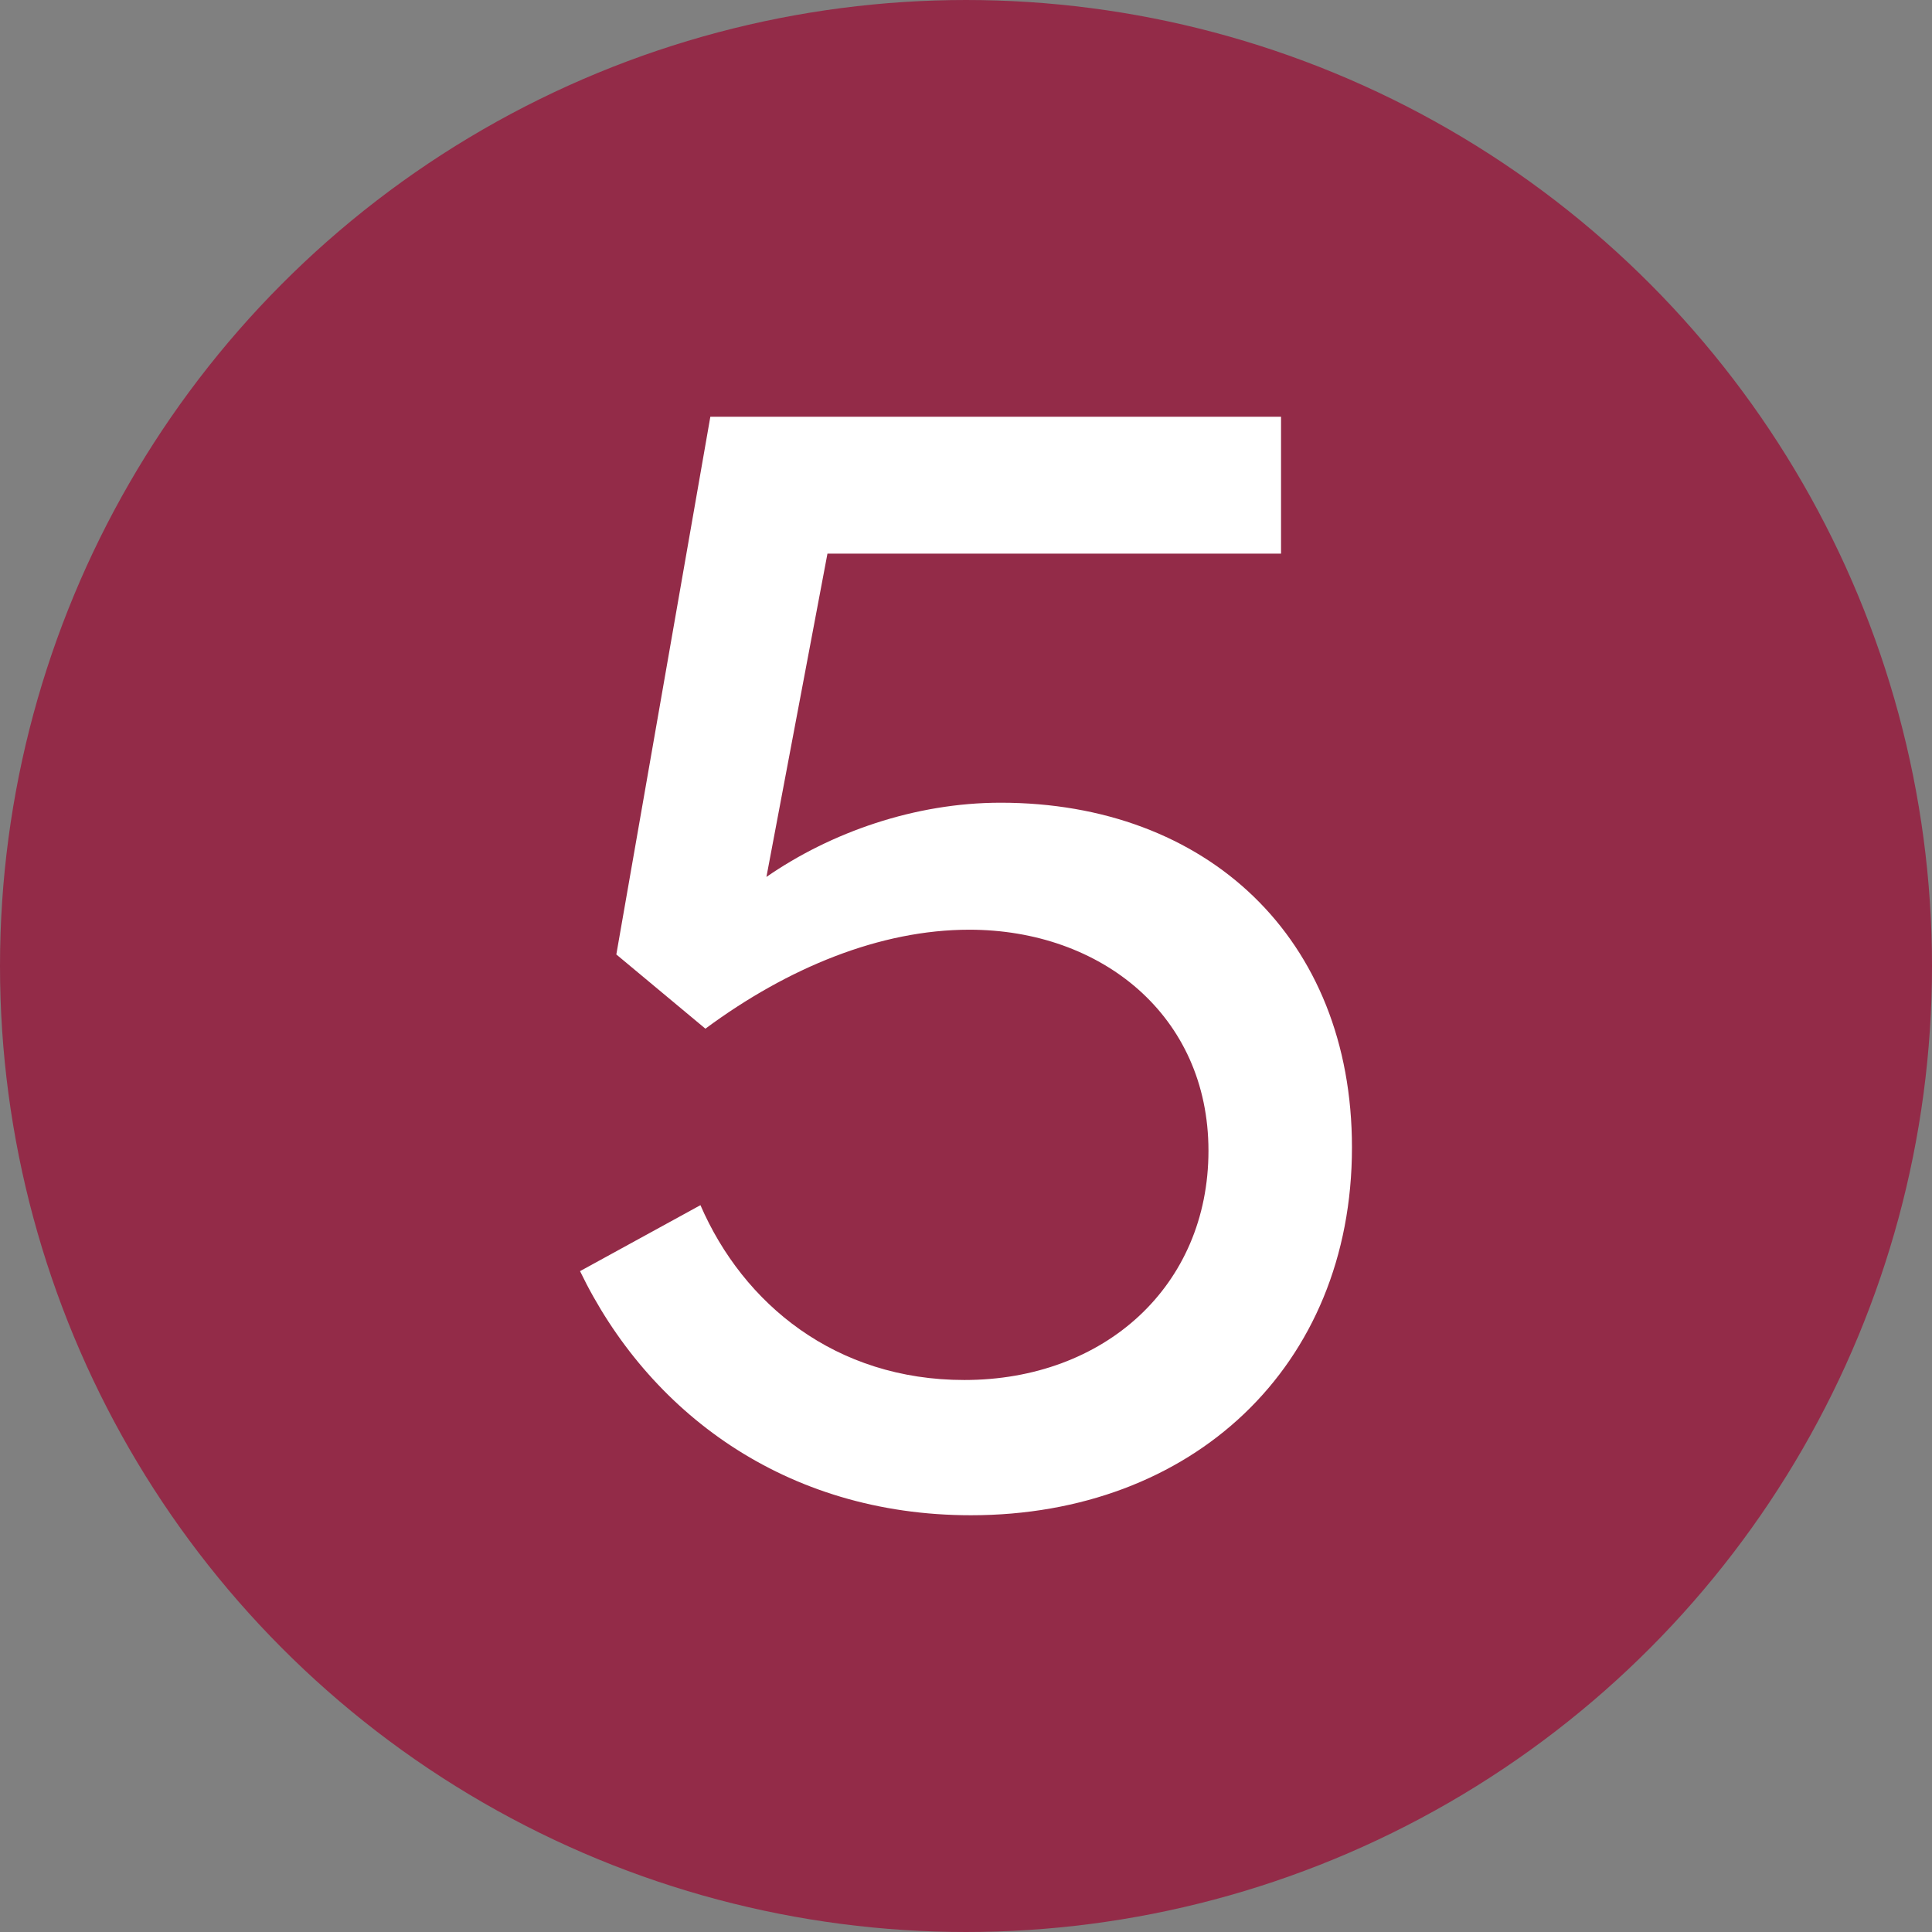 <?xml version="1.0" encoding="UTF-8"?>
<svg id="Ebene_1" data-name="Ebene 1" xmlns="http://www.w3.org/2000/svg" viewBox="0 0 70.28 70.28">
  <rect x="0" y="0" width="70.28" height="70.28" fill="#808080" stroke="none"/>
  <defs>
    <style>
      .cls-1 {
        fill: #932b48;
        stroke: #932b48;
        stroke-miterlimit: 10;
        stroke-width: 1.9px;
      }

      .cls-2 {
        fill: #fff;
        stroke-width: 0px;
      }
    </style>
  </defs>
  <circle class="cls-1" cx="35.14" cy="35.14" r="34.19"/>
  <path class="cls-2" d="M49.18,41.74c0,7.98-5.82,13.38-13.86,13.38-6.78,0-11.76-3.78-14.22-8.88l4.38-2.4c1.56,3.6,4.92,6.36,9.6,6.36,5.1,0,8.88-3.42,8.88-8.34s-3.9-8.04-8.7-8.04c-3.24,0-6.6,1.38-9.6,3.6l-3.24-2.7,3.42-19.56h20.76v4.98h-16.5l-2.22,11.76c2.34-1.62,5.4-2.7,8.52-2.7,7.5,0,12.78,4.92,12.78,12.54Z"/>
</svg>
